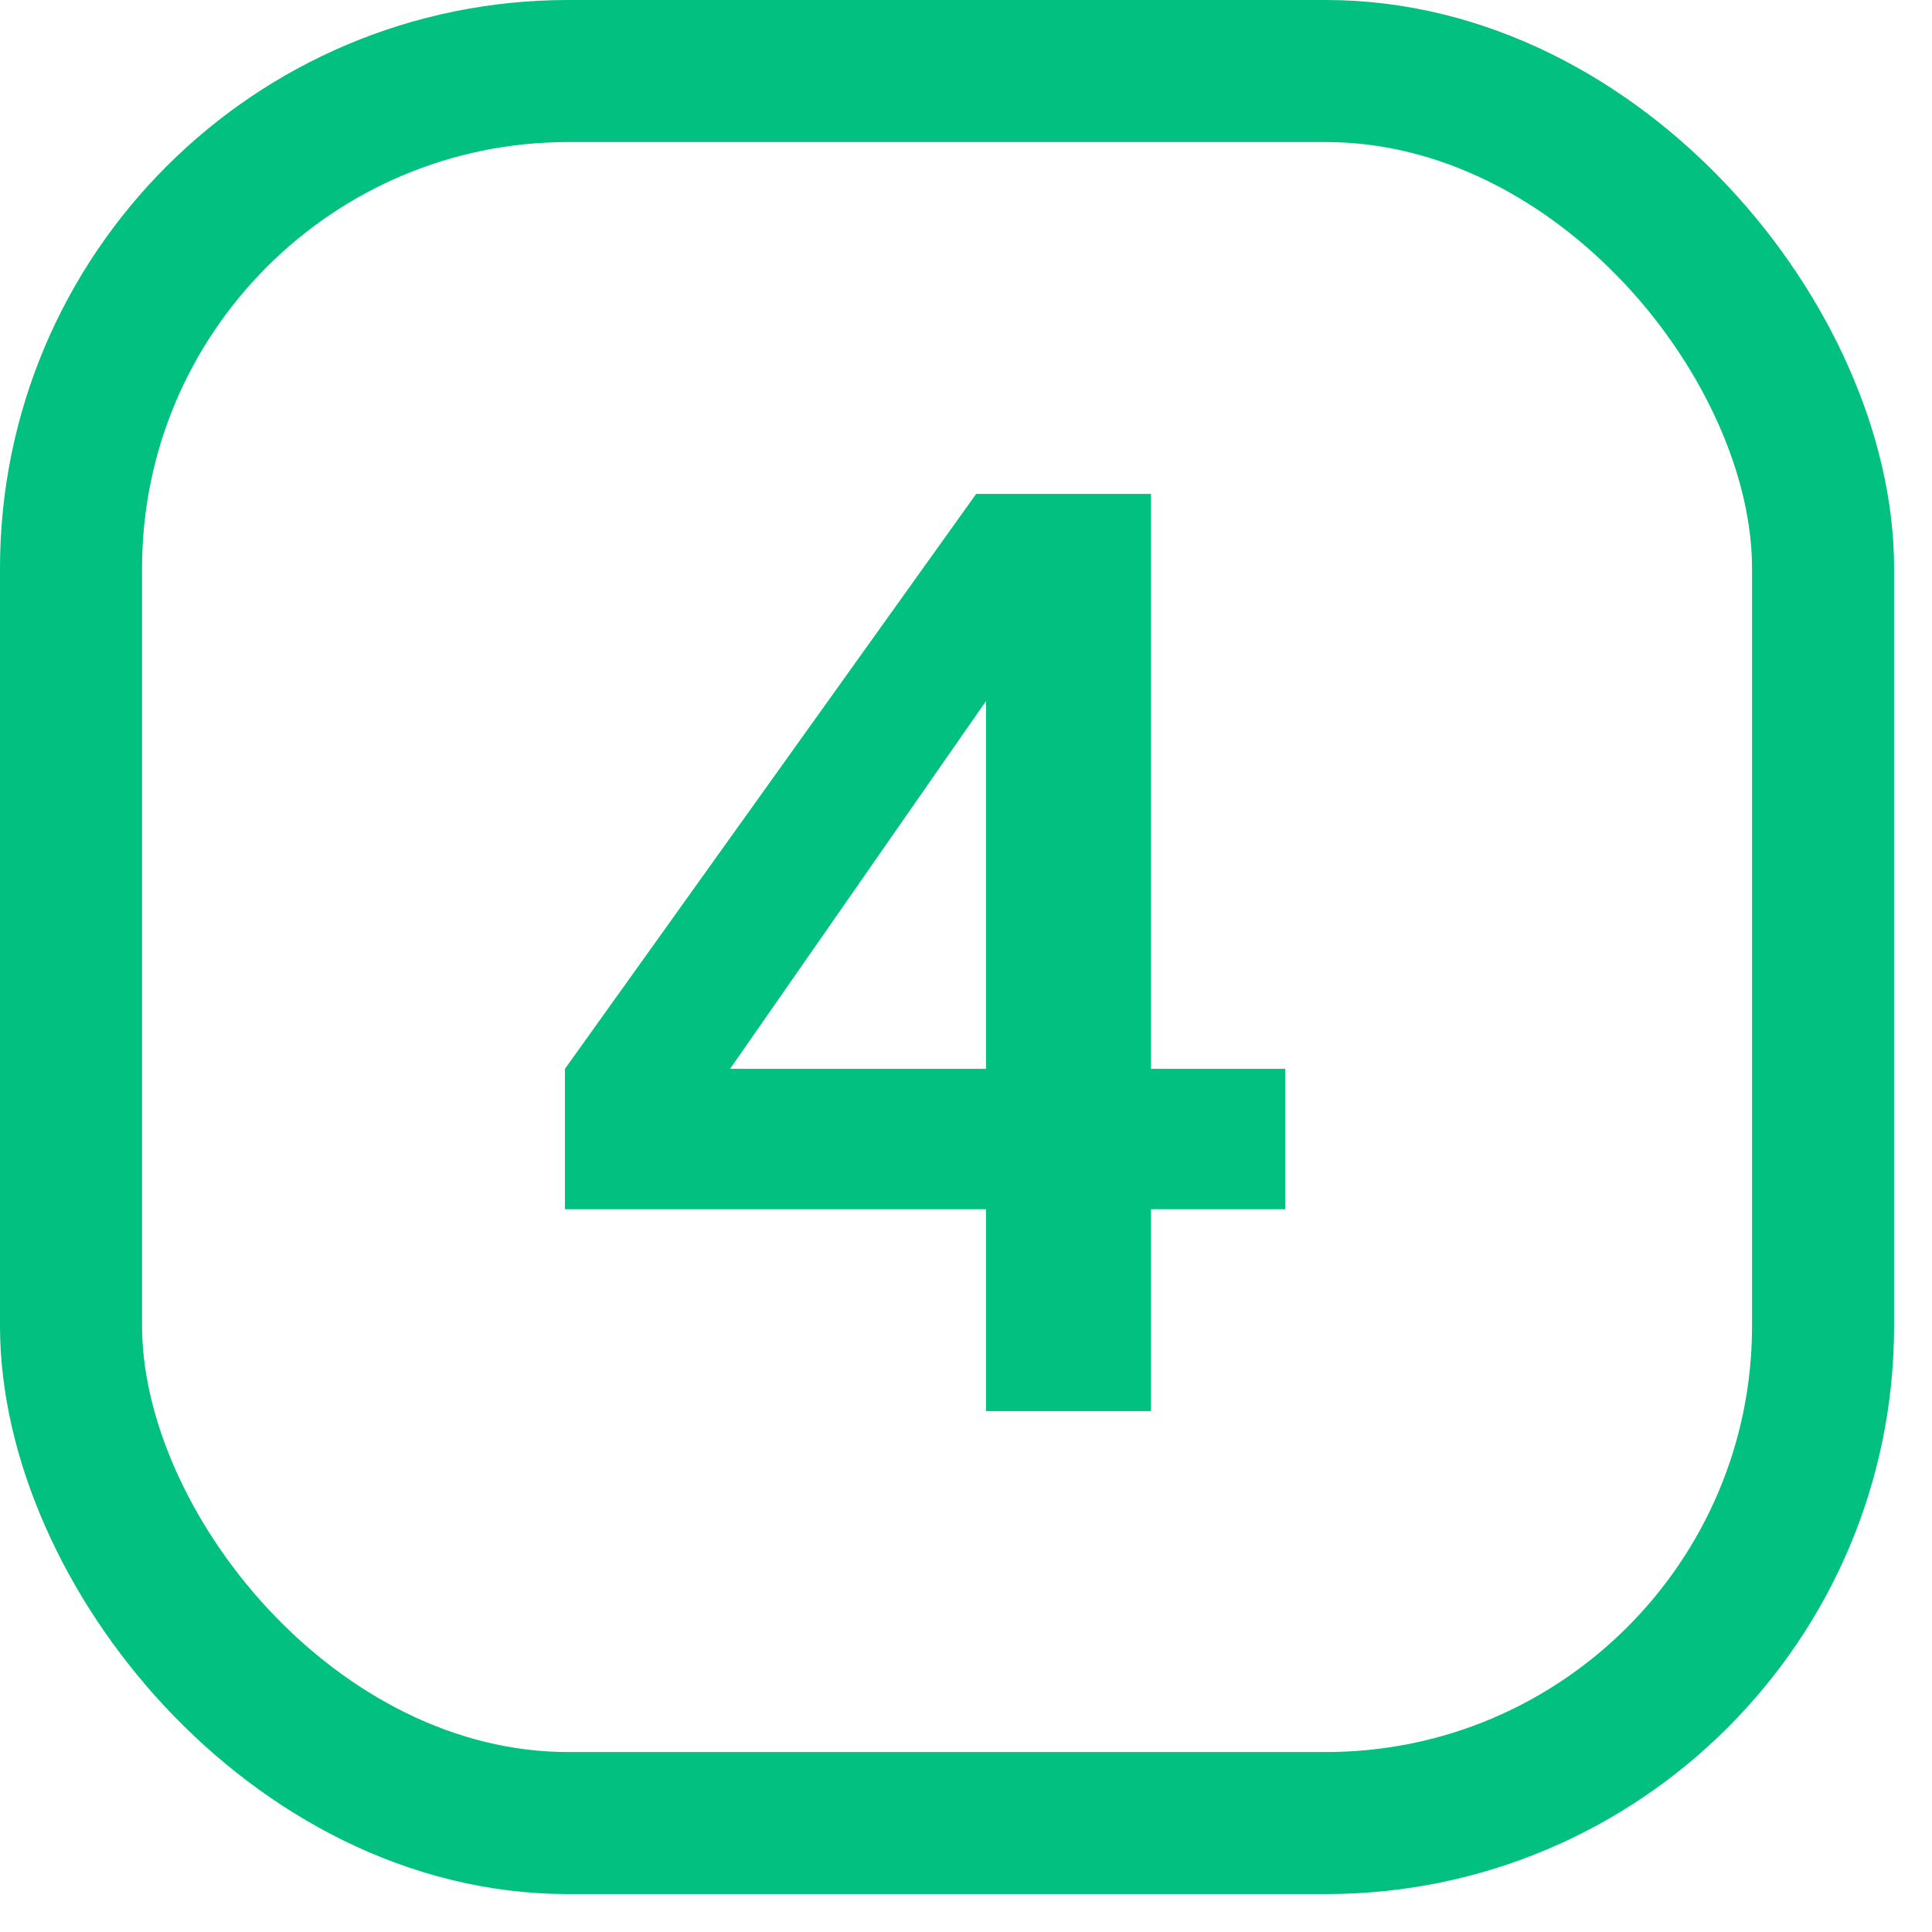 <?xml version="1.0" encoding="utf-8"?>
<svg xmlns="http://www.w3.org/2000/svg" fill="none" height="100%" overflow="visible" preserveAspectRatio="none" style="display: block;" viewBox="0 0 34 34" width="100%">
<g id="Group 1061">
<rect height="30.833" id="Rectangle 1143" rx="8.75" stroke="#01C080" stroke-width="2.5" width="30.833" x="1.25" y="1.25"/>
<path d="M17.352 24.833V21.28H9.942V18.81L17.179 8.692H20.255V18.81H22.617V21.28H20.255V24.833H17.352ZM12.109 19.872L11.589 18.81H17.352V11.01L18.11 11.248L12.109 19.872Z" fill="#01C080" id="4"/>
</g>
</svg>